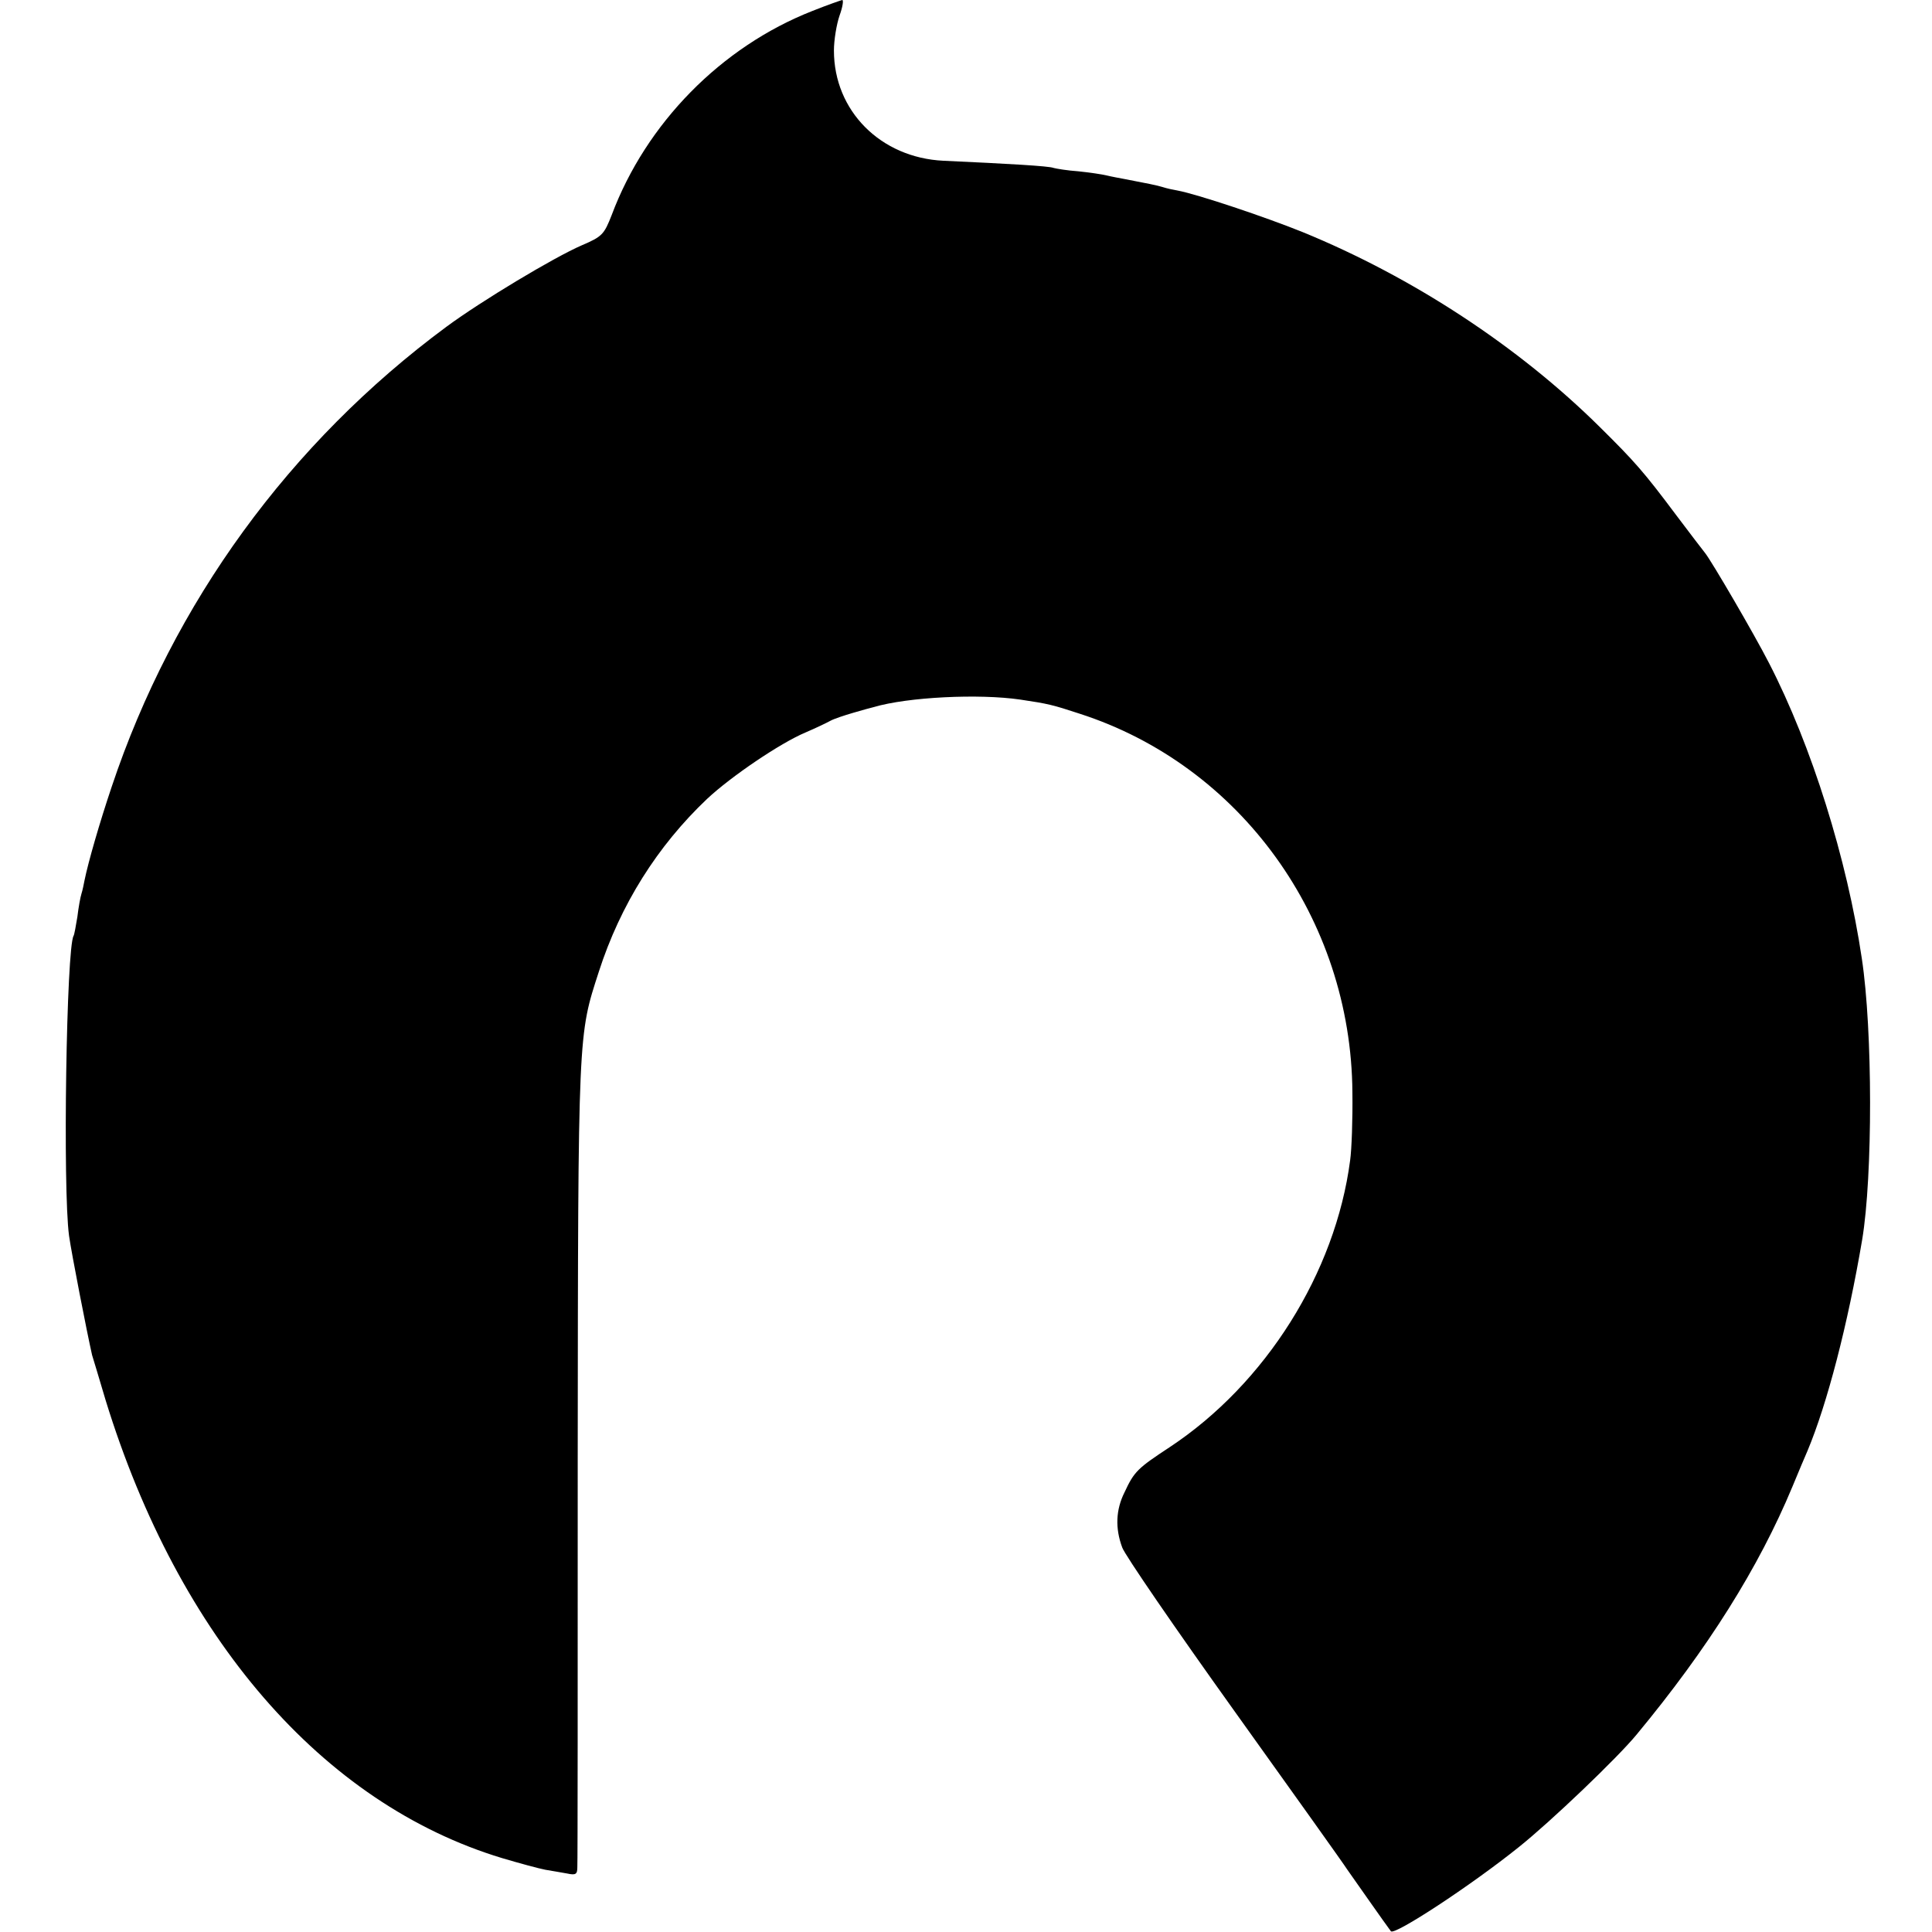 <?xml version="1.0" standalone="no"?>
<!DOCTYPE svg PUBLIC "-//W3C//DTD SVG 20010904//EN"
 "http://www.w3.org/TR/2001/REC-SVG-20010904/DTD/svg10.dtd">
<svg version="1.0" xmlns="http://www.w3.org/2000/svg"
 width="512pt" height="512pt" viewBox="0 0 512 512"
 preserveAspectRatio="xMidYMid meet">
<g transform="translate(0,512) scale(0.1,-0.1)"
fill="#000000" stroke="none">
<path d="M2153 5091 c-242 -95 -441 -298 -532 -541 -20 -51 -25 -57 -79 -80
-74 -32 -267 -148 -359 -216 -415 -307 -724 -731 -887 -1219 -32 -95 -62 -199
-72 -248 -2 -10 -5 -26 -8 -35 -3 -9 -8 -37 -11 -62 -4 -24 -8 -47 -10 -50
-19 -31 -29 -670 -12 -795 7 -49 47 -254 61 -316 3 -9 19 -63 36 -120 194
-630 575 -1069 1050 -1213 47 -14 99 -28 115 -31 17 -3 42 -7 58 -10 23 -5 27
-2 27 17 1 13 1 499 1 1080 1 1142 1 1123 56 1293 57 177 155 333 287 458 63
59 194 148 261 176 28 12 57 26 66 31 9 5 36 14 60 21 24 7 49 14 54 15 91 27
280 36 389 20 74 -11 86 -14 156 -37 427 -137 721 -544 724 -1004 1 -71 -2
-152 -6 -180 -39 -298 -224 -592 -478 -760 -85 -56 -94 -64 -120 -120 -23 -46
-25 -95 -6 -146 7 -20 141 -215 297 -433 156 -218 291 -407 299 -420 12 -17
103 -147 116 -164 9 -12 212 121 339 223 84 67 261 236 312 298 189 228 324
443 413 657 17 41 35 84 40 95 52 124 107 335 145 560 28 168 28 554 -1 745
-39 263 -133 564 -246 783 -40 78 -151 268 -169 291 -5 6 -40 52 -77 101 -86
115 -110 142 -202 233 -216 214 -497 398 -788 517 -99 40 -278 100 -331 110
-12 2 -30 6 -39 9 -16 5 -42 10 -99 21 -16 3 -38 7 -50 10 -12 3 -46 8 -75 11
-29 2 -59 7 -66 9 -12 5 -118 11 -292 19 -166 8 -290 132 -290 292 0 28 7 70
15 93 8 22 11 41 7 41 -4 -1 -39 -13 -79 -29z"/>
</g>
</svg>
